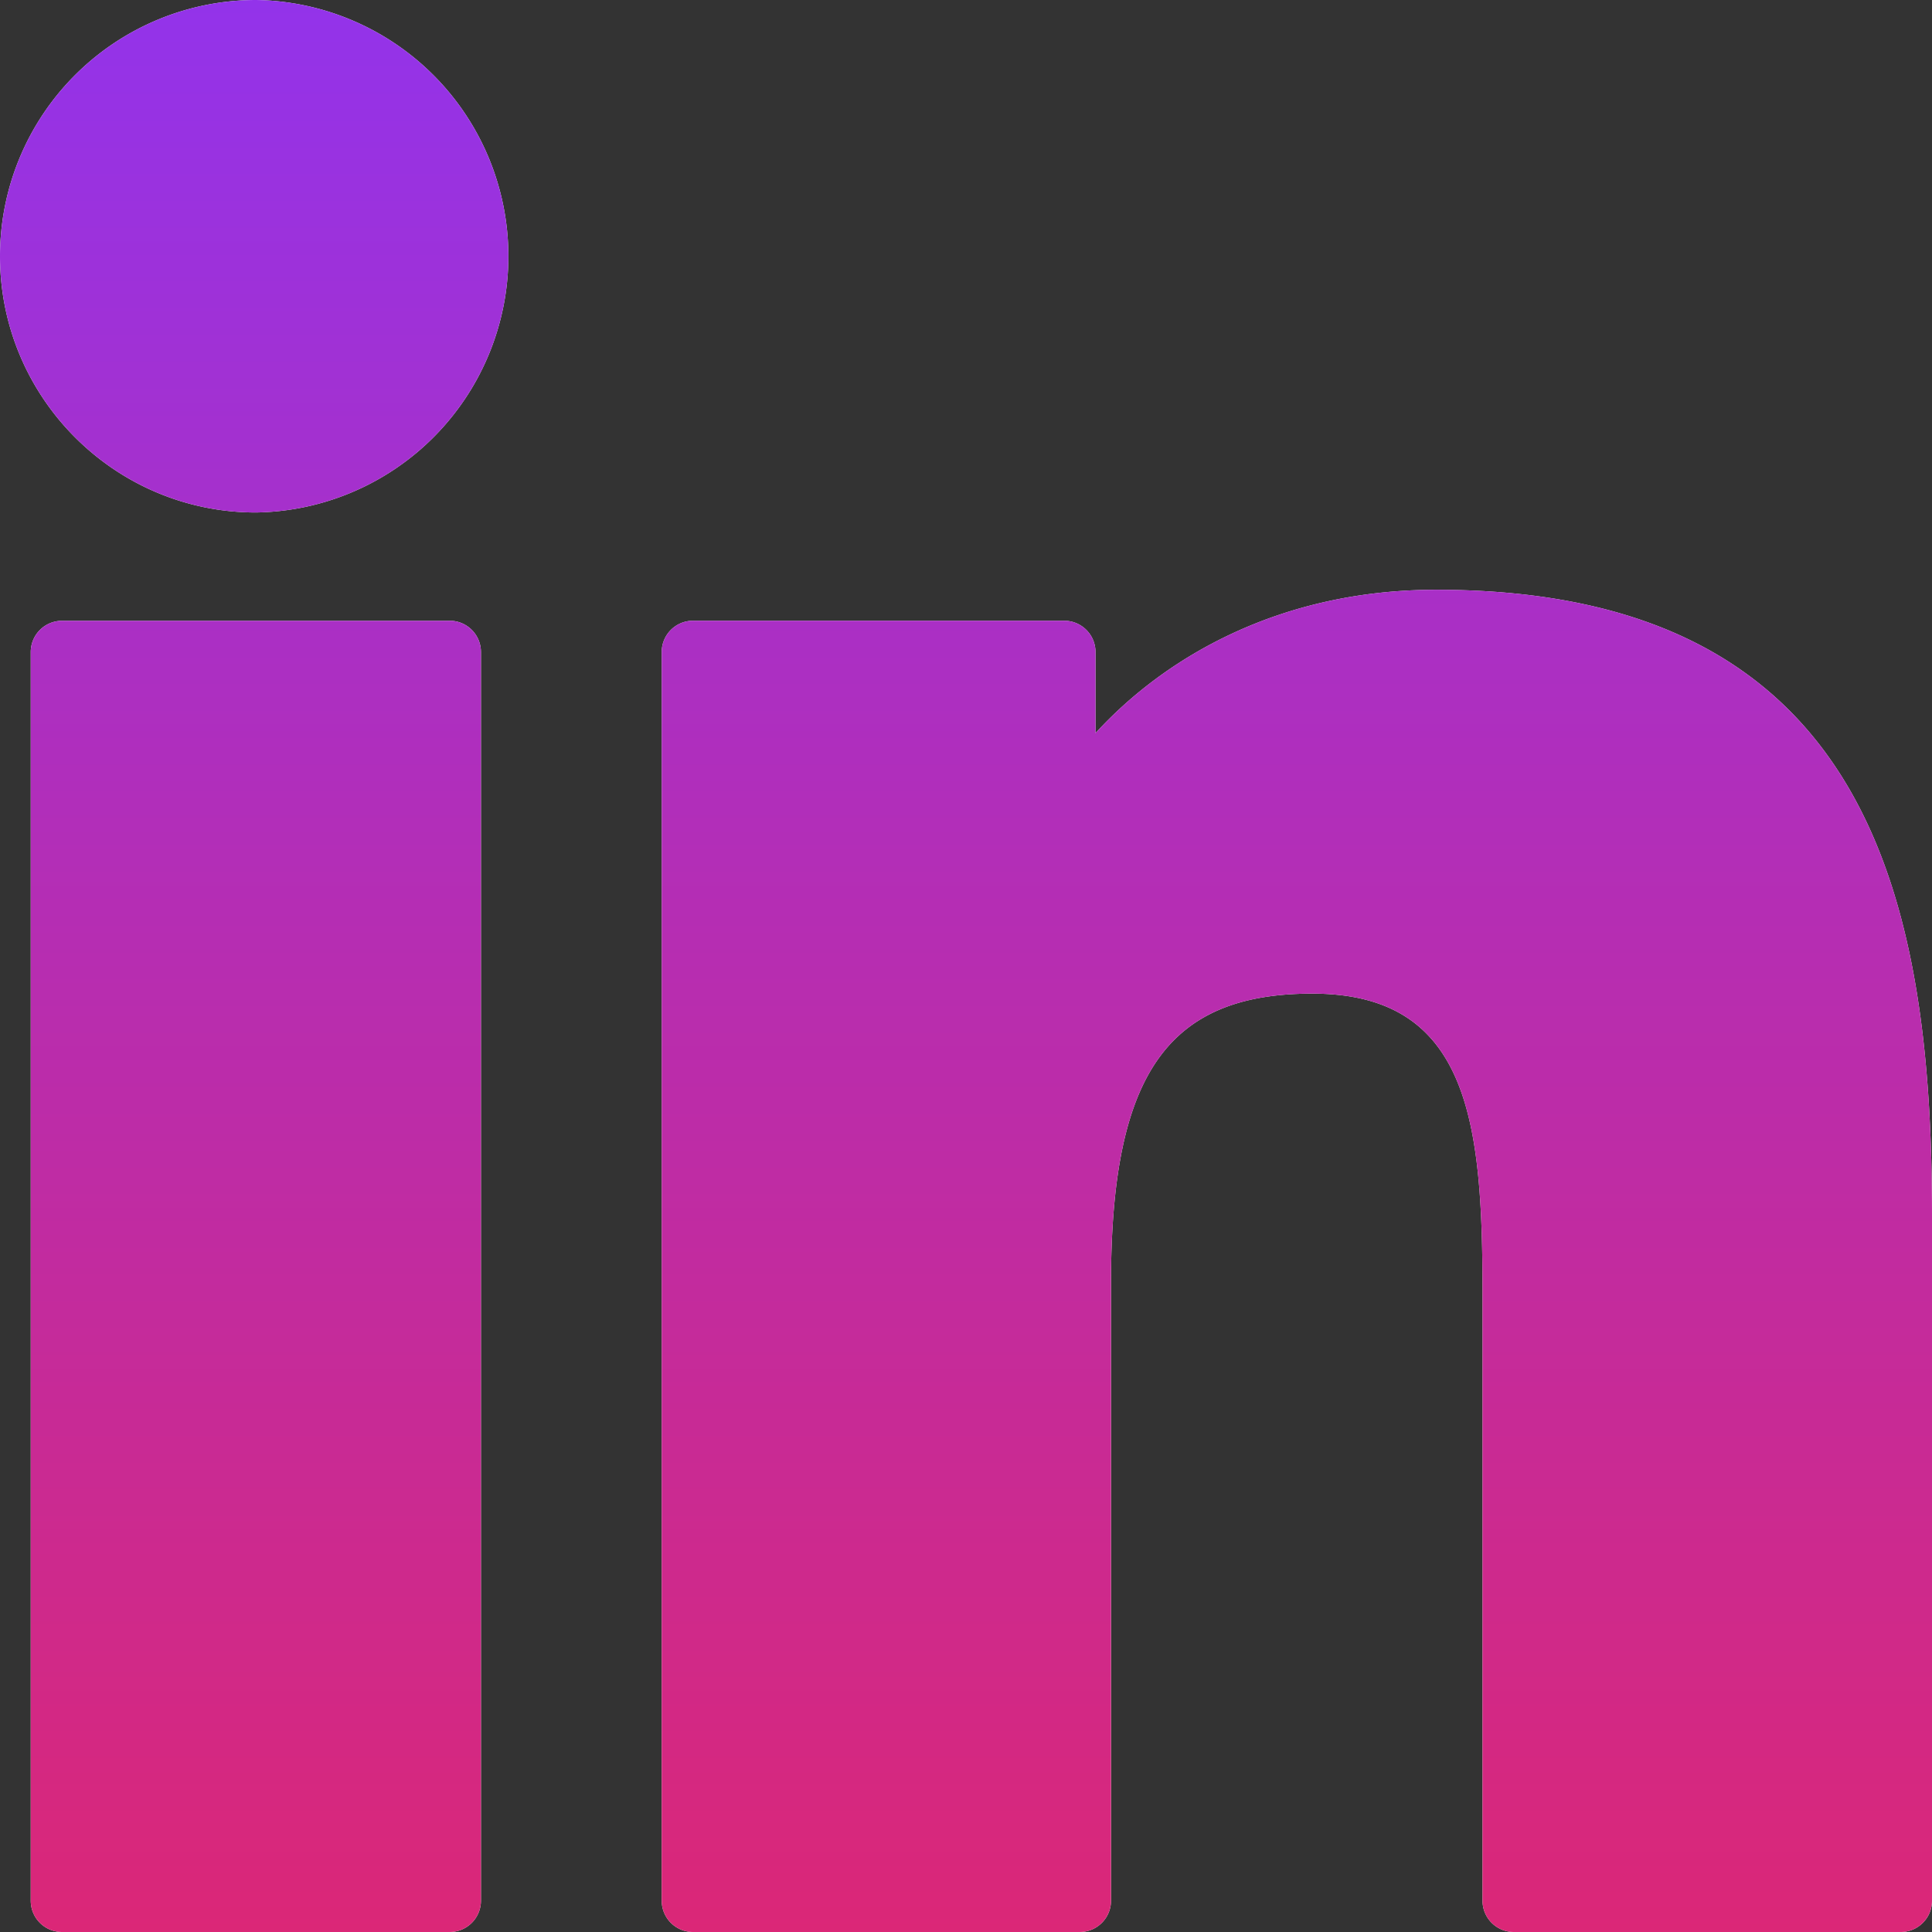<svg xmlns="http://www.w3.org/2000/svg" width="34" height="34" fill="none"><rect width="100%" height="100%" fill="#333333" stroke="none"/><path fill="#fff" d="M7.914 10.925H1.09a.55.55 0 0 0-.549.55V33.45a.55.55 0 0 0 .549.55h6.825a.55.55 0 0 0 .549-.55V11.474a.55.55 0 0 0-.549-.55M4.504 0A4.51 4.51 0 0 0 0 4.509c0 2.487 2.02 4.51 4.504 4.51a4.51 4.51 0 0 0 0-9.019m20.772 10.379c-2.742 0-4.768 1.18-5.997 2.523v-1.428a.55.55 0 0 0-.549-.55h-6.536a.55.55 0 0 0-.549.55V33.45a.55.55 0 0 0 .549.55h6.81a.55.55 0 0 0 .548-.55V22.577c0-3.664.994-5.091 3.542-5.091 2.775 0 2.996 2.288 2.996 5.28V33.45a.55.55 0 0 0 .549.55h6.813a.55.55 0 0 0 .548-.55V21.396c0-5.448-1.037-11.017-8.724-11.017"/><path fill="url(#a)" d="M7.914 10.925H1.09a.55.55 0 0 0-.549.55V33.45a.55.55 0 0 0 .549.55h6.825a.55.55 0 0 0 .549-.55V11.474a.55.55 0 0 0-.549-.55M4.504 0A4.51 4.51 0 0 0 0 4.509c0 2.487 2.02 4.51 4.504 4.51a4.51 4.51 0 0 0 0-9.019m20.772 10.379c-2.742 0-4.768 1.18-5.997 2.523v-1.428a.55.55 0 0 0-.549-.55h-6.536a.55.55 0 0 0-.549.55V33.45a.55.55 0 0 0 .549.55h6.81a.55.55 0 0 0 .548-.55V22.577c0-3.664.994-5.091 3.542-5.091 2.775 0 2.996 2.288 2.996 5.28V33.45a.55.55 0 0 0 .549.55h6.813a.55.55 0 0 0 .548-.55V21.396c0-5.448-1.037-11.017-8.724-11.017"/><defs><linearGradient id="a" x1="17" x2="17" y1="0" y2="34" gradientUnits="userSpaceOnUse"><stop stop-color="#9333EA"/><stop offset="1" stop-color="#DB2777"/></linearGradient></defs></svg>